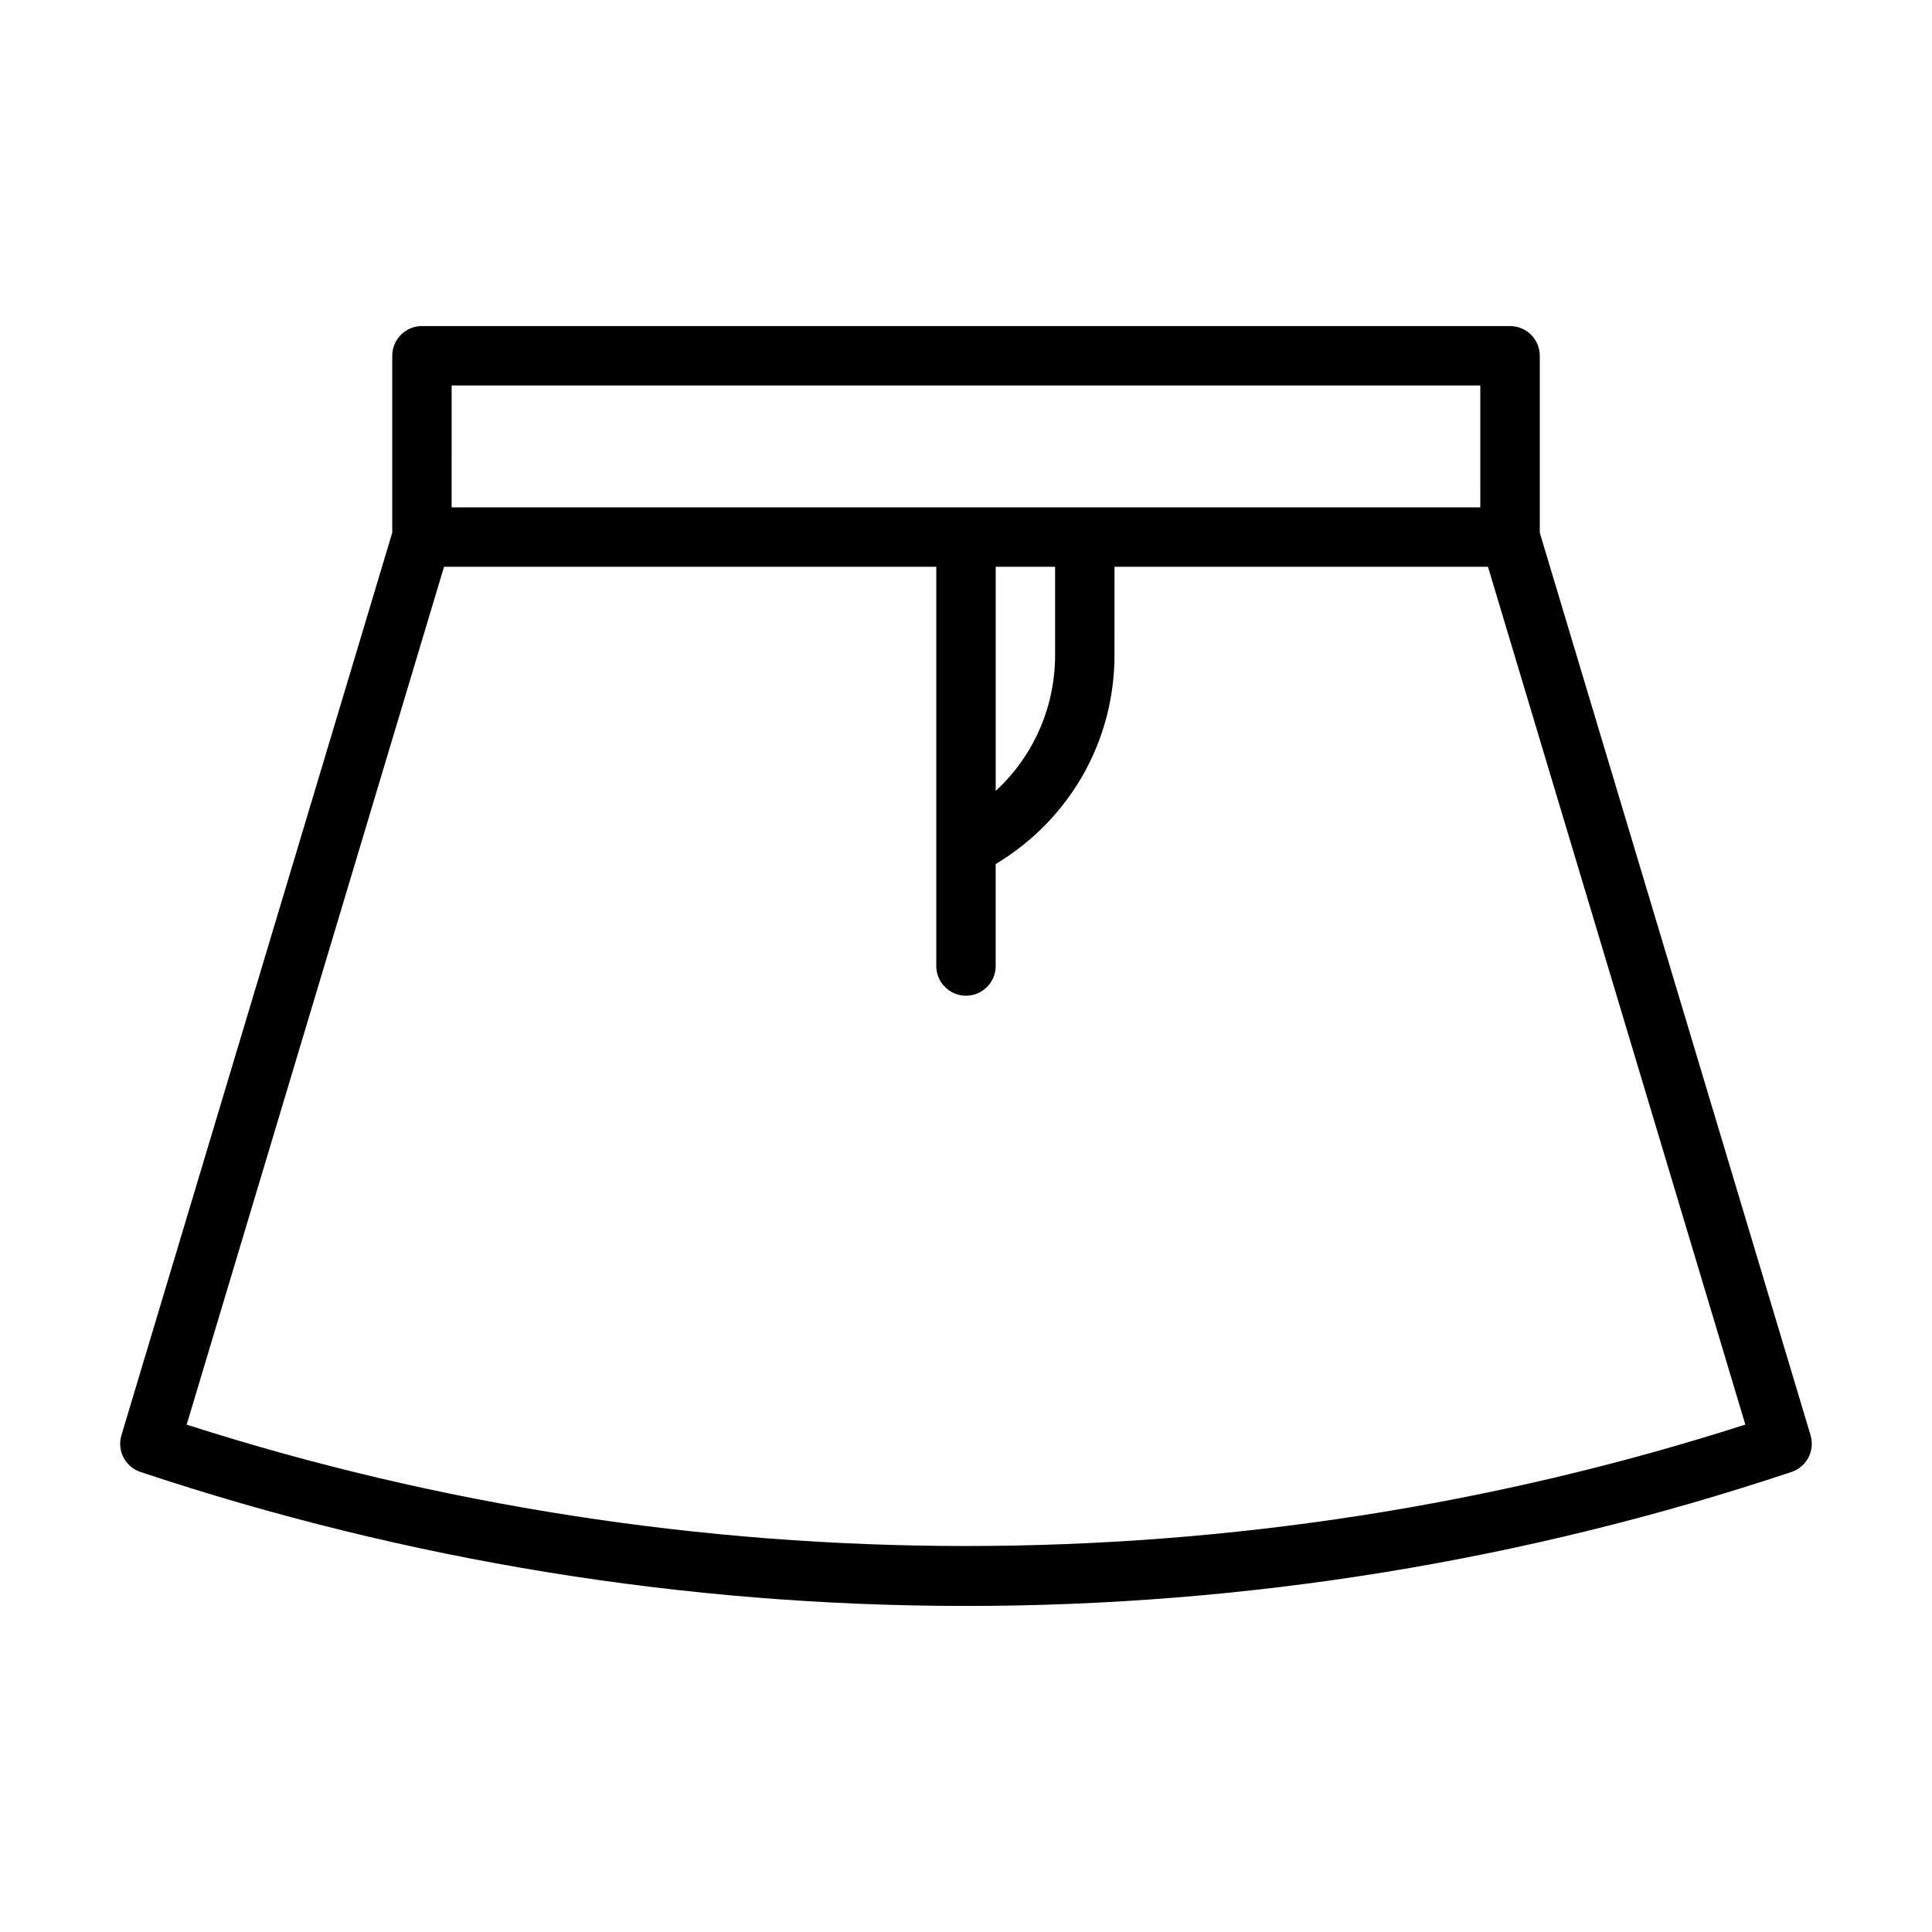 <?xml version="1.0" encoding="UTF-8"?>
<!-- Uploaded to: SVG Repo, www.svgrepo.com, Generator: SVG Repo Mixer Tools -->
<svg fill="#000000" width="800px" height="800px" version="1.1" viewBox="144 144 512 512" xmlns="http://www.w3.org/2000/svg">
 <path d="m623.82 524.36-71.762-239.18v-46.898c0-4.344-3.527-7.871-7.871-7.871l-288.37-0.004c-4.344 0-7.871 3.527-7.871 7.871v46.902l-71.766 239.18c-1.227 4.078 1.008 8.375 5.055 9.73 70.676 23.555 144.28 35.504 218.76 35.504s148.09-11.949 218.76-35.504c4.035-1.336 6.269-5.652 5.059-9.73zm-360.13-278.21h272.61l-0.004 32.305h-272.61zm144.18 48.051h15.742v23.348c0 13.98-5.824 26.906-15.742 36.055zm-214.4 227.34 68.203-227.34h130.45v105.8c0 4.344 3.527 7.871 7.871 7.871s7.871-3.527 7.871-7.871v-27.016c19.492-11.699 31.488-32.418 31.488-55.418l0.004-23.367h98.969l68.203 227.33c-133.68 42.902-279.38 42.902-413.06 0.016z"/>
</svg>